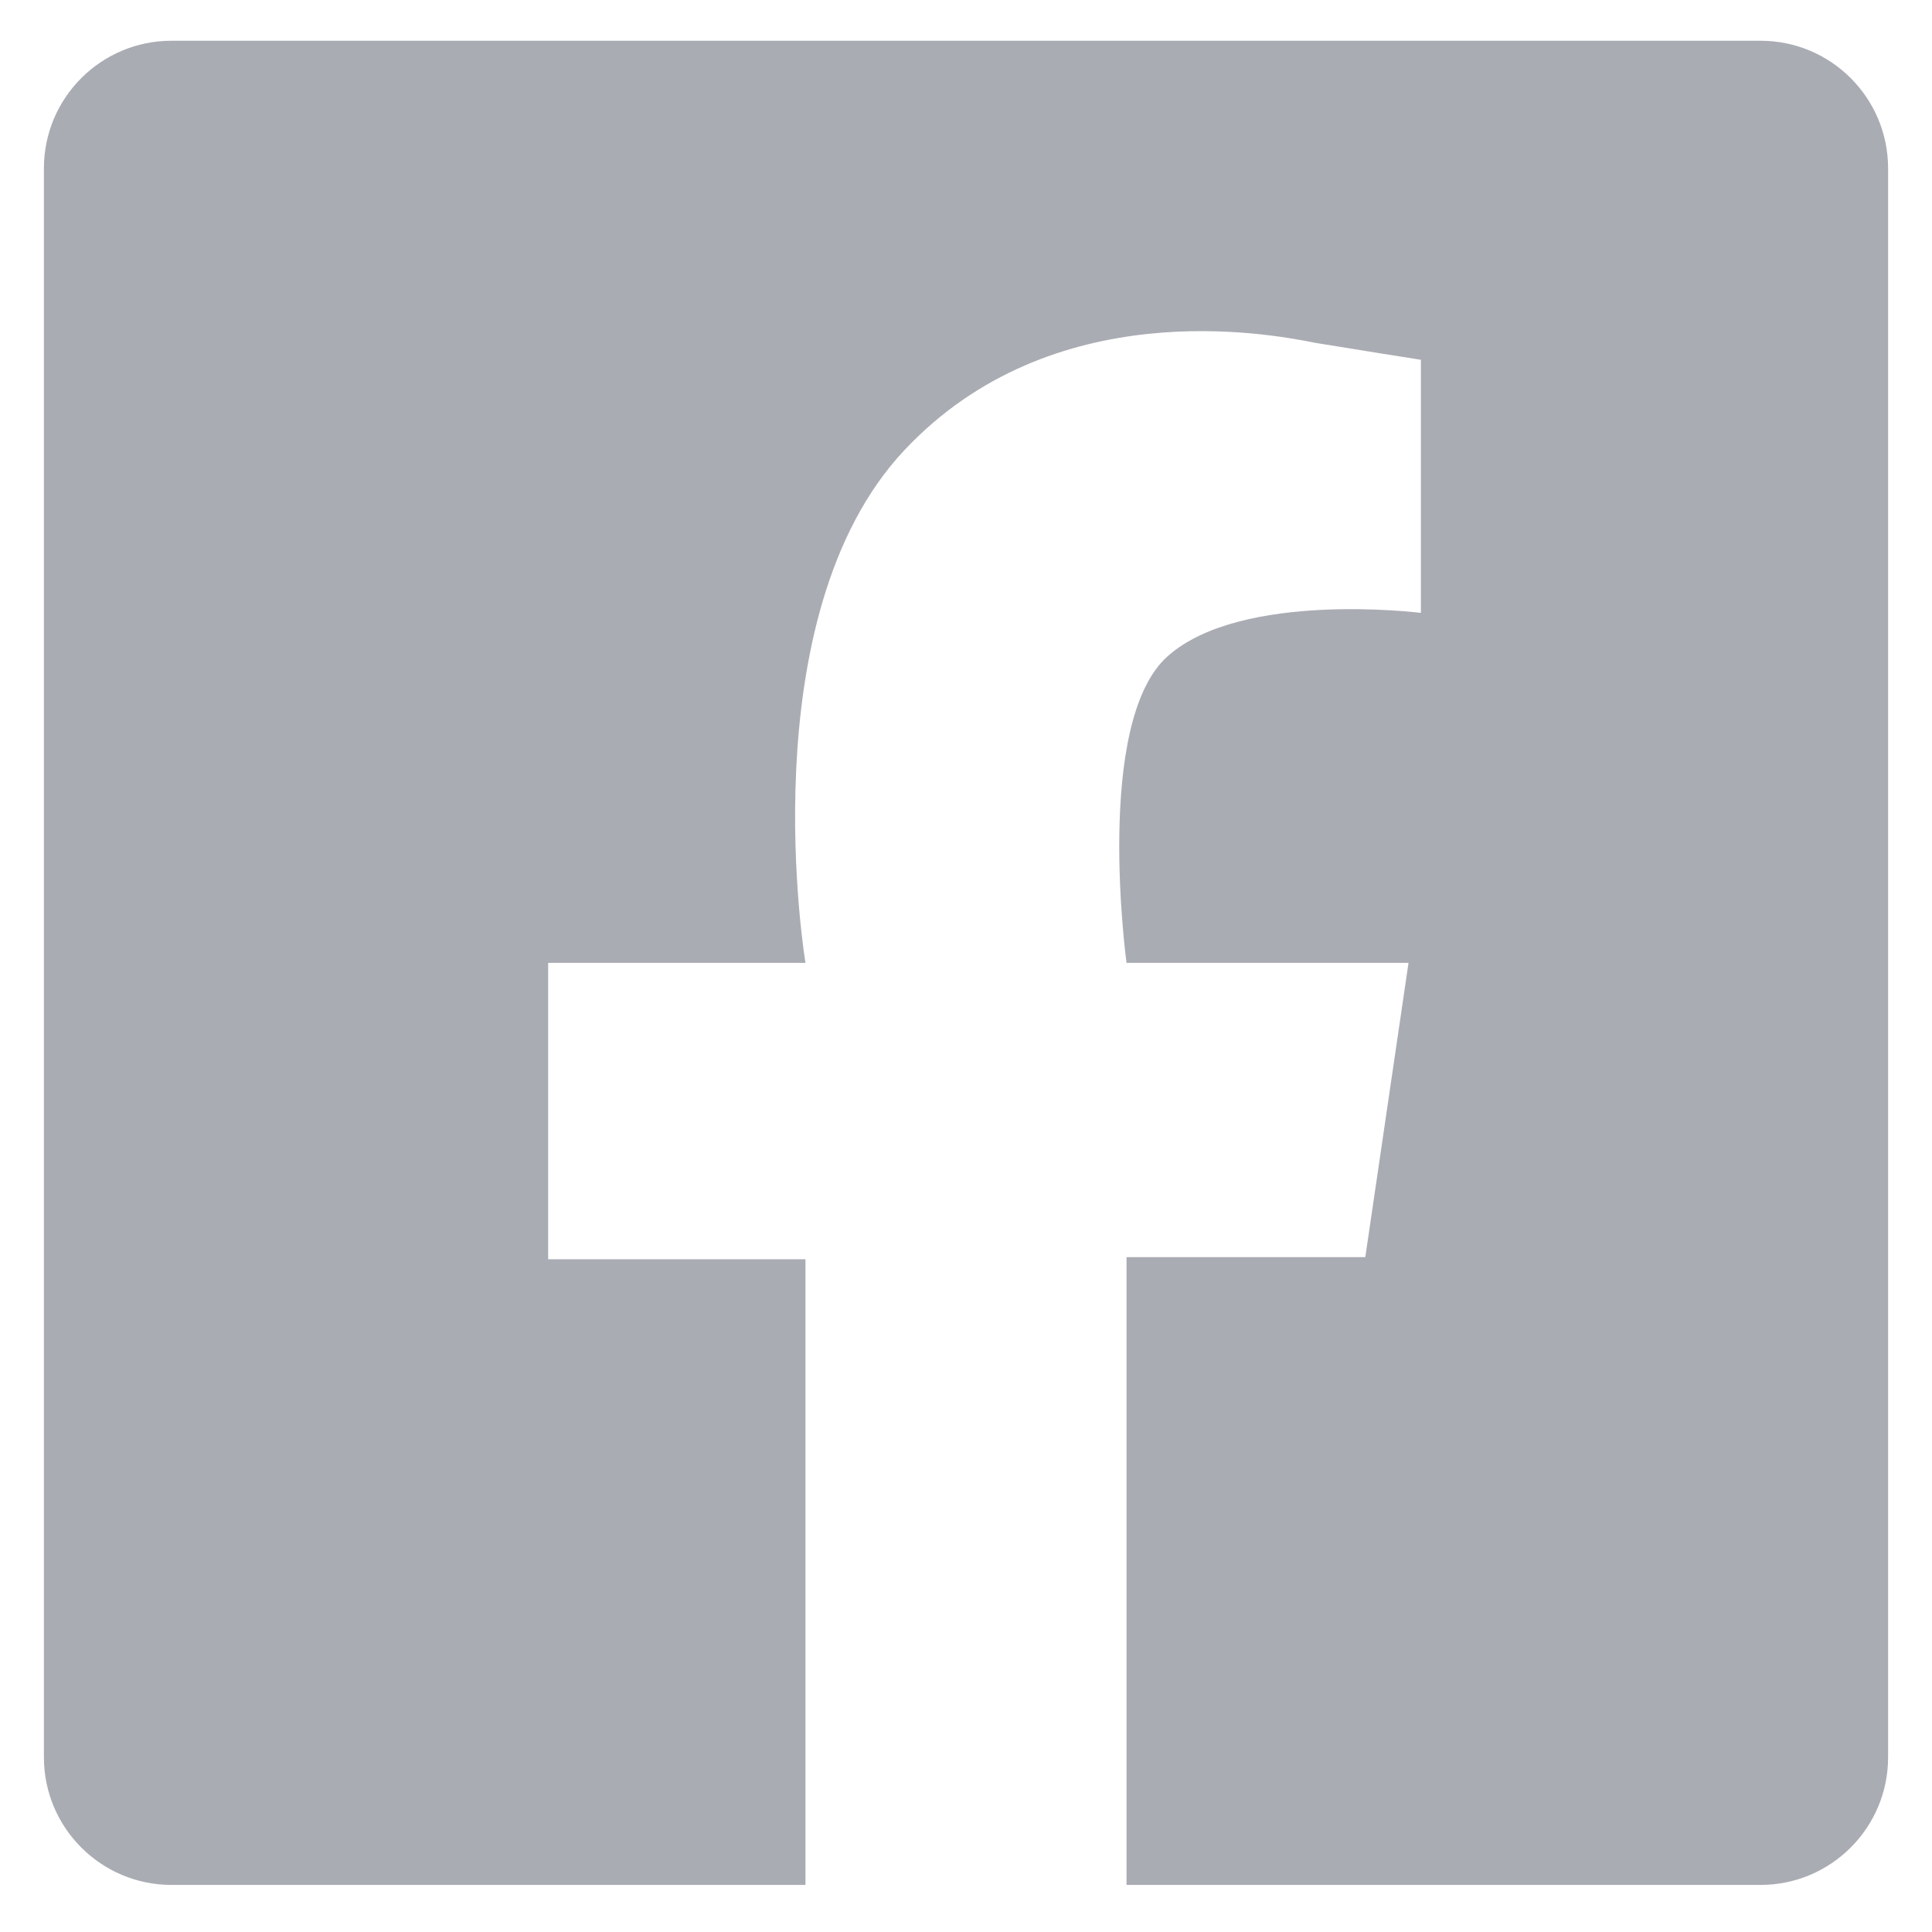 <svg width="22" height="22" viewBox="0 0 22 22" fill="none" xmlns="http://www.w3.org/2000/svg">
<path fill-rule="evenodd" clip-rule="evenodd" d="M1.953 0.464C1.151 0.464 0.5 1.114 0.5 1.917V20.011C0.5 20.813 1.151 21.464 1.953 21.464H20.047C20.849 21.464 21.5 20.813 21.5 20.011V1.917C21.5 1.114 20.849 0.464 20.047 0.464H1.953ZM9.172 21.464V14.339H6.242V10.964H9.172C9.172 10.964 8.516 7.026 10.297 5.128C11.984 3.33 14.448 3.802 14.944 3.897C14.971 3.903 14.993 3.907 15.008 3.909C15.289 3.956 16.18 4.097 16.18 4.097V6.979C16.18 6.979 14.141 6.722 13.297 7.472C12.453 8.222 12.828 10.964 12.828 10.964H16.039L15.547 14.315H12.828V21.464H9.172Z" fill="#AAACB4"/>
</svg>
